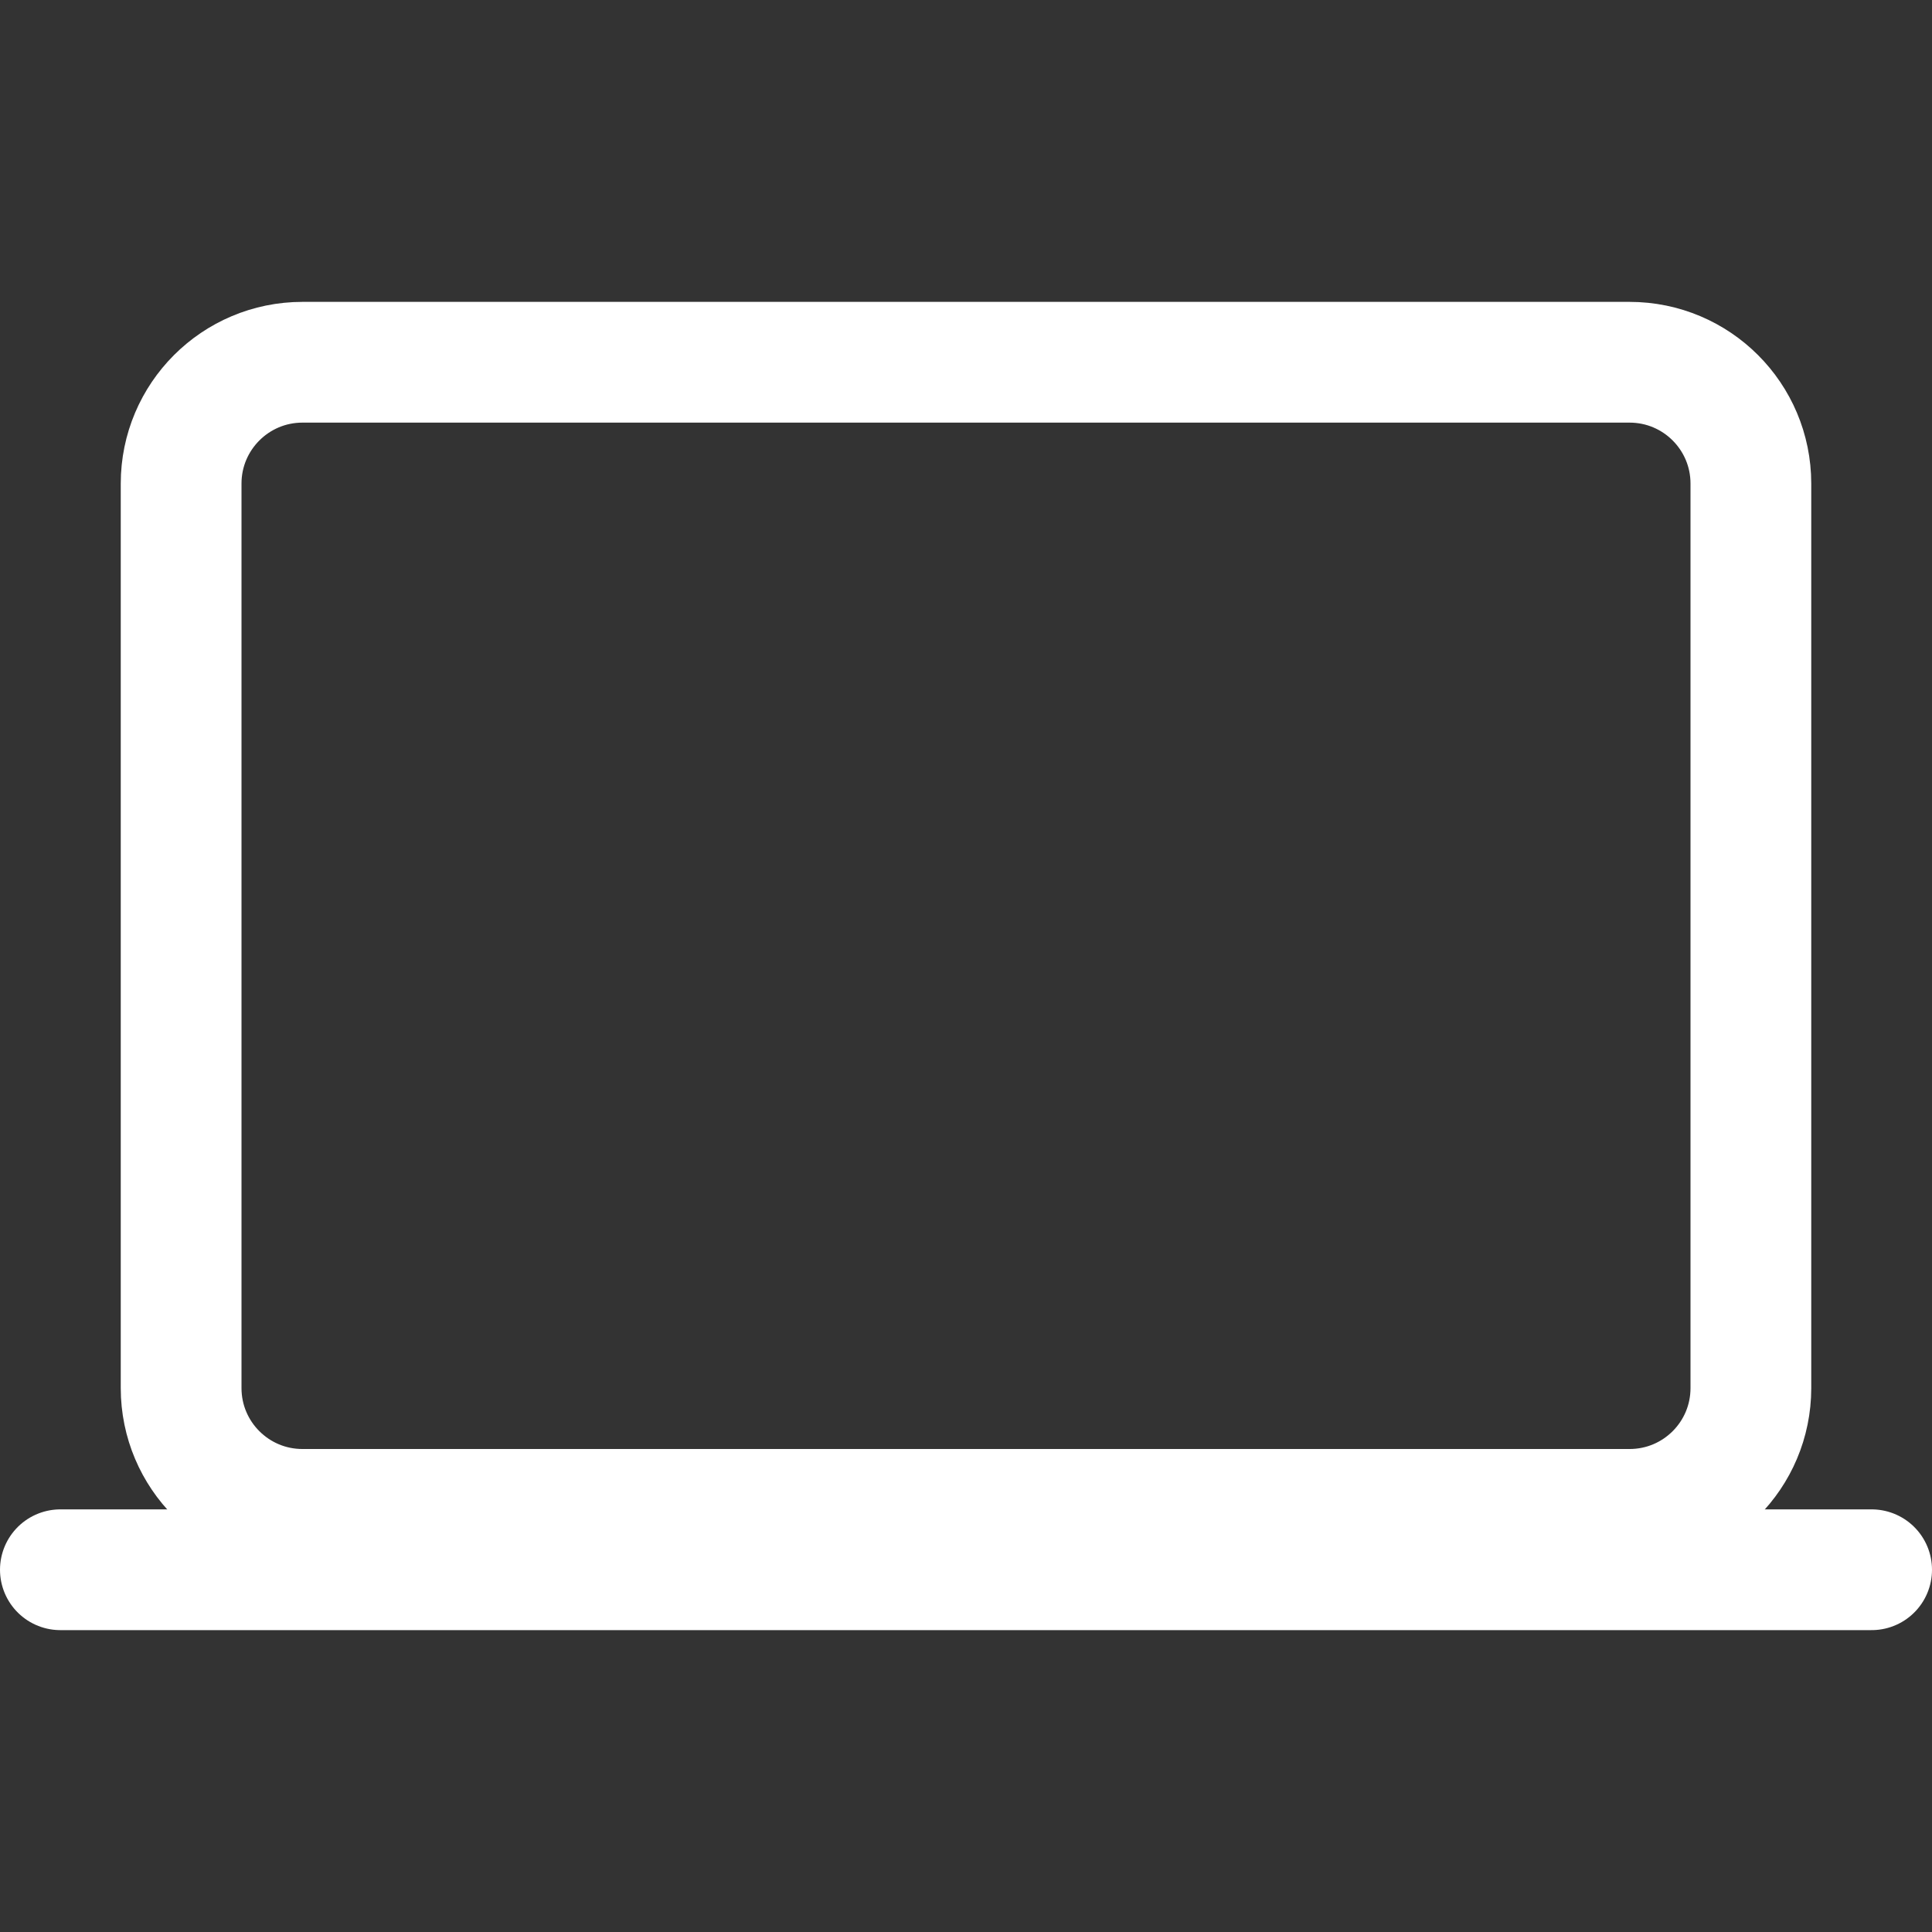<svg width="24" height="24" fill="none" stroke="#ffffff" stroke-linecap="round" stroke-linejoin="round" stroke-width="1.5" viewBox="0 0 24 24" xmlns="http://www.w3.org/2000/svg">
  <rect x="0" y="0" width="24" height="24" fill="#333333" stroke="none"/>
  <path d="M20.243 4.5H3.757c-.832 0-1.507.675-1.507 1.507v11.236c0 .833.675 1.507 1.507 1.507h16.486c.833 0 1.507-.674 1.507-1.507V6.007c0-.832-.674-1.507-1.507-1.507Z"></path>
  <path d="M.75 19.5h22.5"></path>
</svg>

